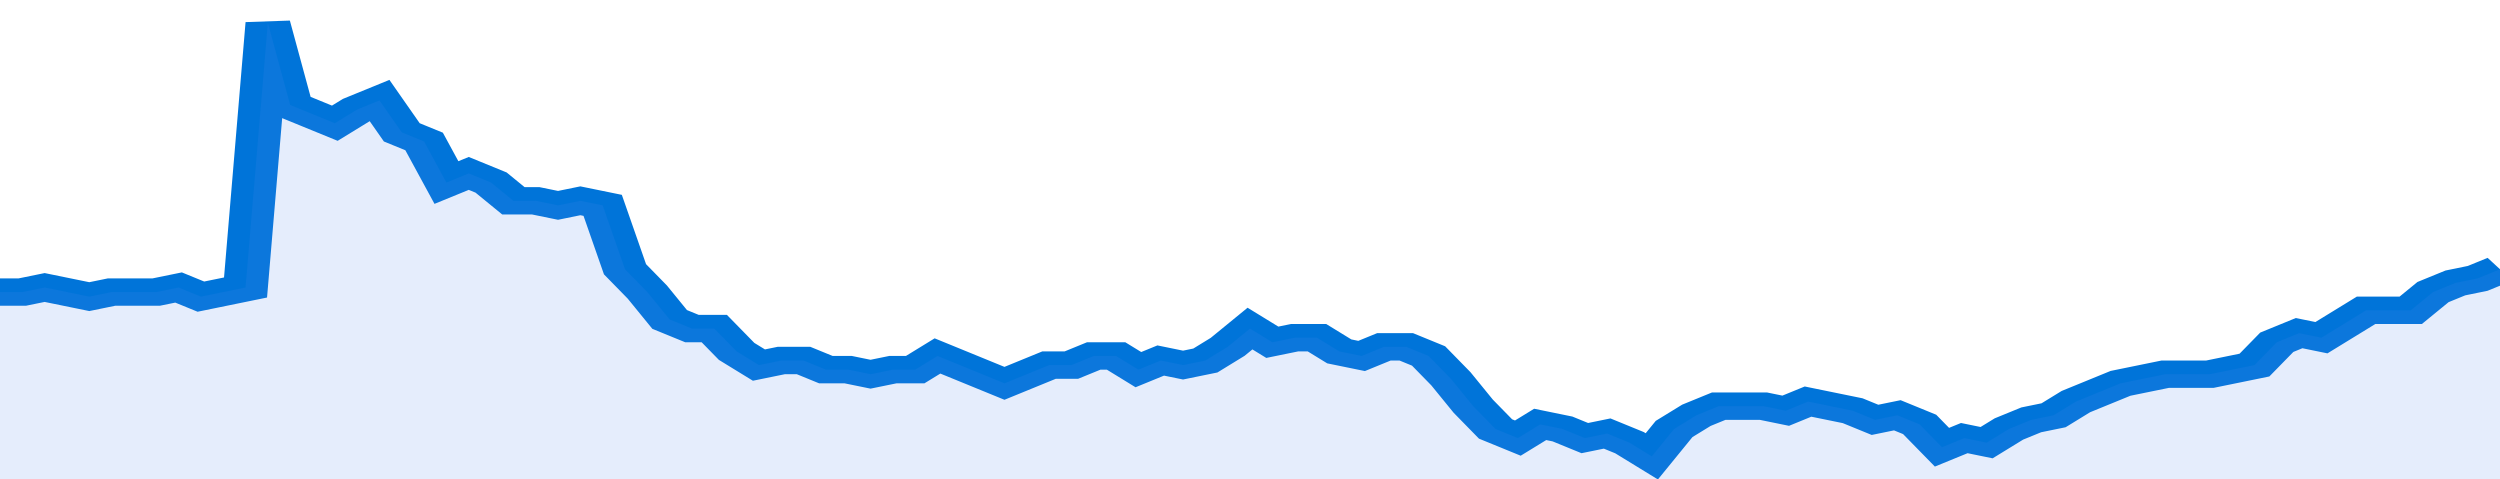 <svg xmlns="http://www.w3.org/2000/svg" viewBox="0 0 336 105" width="120" height="23" preserveAspectRatio="none">
				 <polyline fill="none" stroke="#0074d9" stroke-width="6" points="0, 64 3, 64 6, 63 9, 64 12, 65 15, 64 18, 64 21, 64 24, 63 27, 65 30, 64 33, 63 36, 5 39, 23 42, 25 45, 27 48, 24 51, 22 54, 29 57, 31 60, 40 63, 38 66, 40 69, 44 72, 44 75, 45 78, 44 81, 45 84, 59 87, 64 90, 70 93, 72 96, 72 99, 77 102, 80 105, 79 108, 79 111, 81 114, 81 117, 82 120, 81 123, 81 126, 78 129, 80 132, 82 135, 84 138, 82 141, 80 144, 80 147, 78 150, 78 153, 81 156, 79 159, 80 162, 79 165, 76 168, 72 171, 75 174, 74 177, 74 180, 77 183, 78 186, 76 189, 76 192, 78 195, 83 198, 89 201, 94 204, 96 207, 93 210, 94 213, 96 216, 95 219, 97 222, 100 225, 94 228, 91 231, 89 234, 89 237, 89 240, 90 243, 88 246, 89 249, 90 252, 92 255, 91 258, 93 261, 98 264, 96 267, 97 270, 94 273, 92 276, 91 279, 88 282, 86 285, 84 288, 83 291, 82 294, 82 297, 82 300, 81 303, 80 306, 75 309, 73 312, 74 315, 71 318, 68 321, 68 324, 68 327, 64 330, 62 333, 61 336, 59 336, 59 "> </polyline>
				 <polygon fill="#5085ec" opacity="0.15" points="0, 105 0, 64 3, 64 6, 63 9, 64 12, 65 15, 64 18, 64 21, 64 24, 63 27, 65 30, 64 33, 63 36, 5 39, 23 42, 25 45, 27 48, 24 51, 22 54, 29 57, 31 60, 40 63, 38 66, 40 69, 44 72, 44 75, 45 78, 44 81, 45 84, 59 87, 64 90, 70 93, 72 96, 72 99, 77 102, 80 105, 79 108, 79 111, 81 114, 81 117, 82 120, 81 123, 81 126, 78 129, 80 132, 82 135, 84 138, 82 141, 80 144, 80 147, 78 150, 78 153, 81 156, 79 159, 80 162, 79 165, 76 168, 72 171, 75 174, 74 177, 74 180, 77 183, 78 186, 76 189, 76 192, 78 195, 83 198, 89 201, 94 204, 96 207, 93 210, 94 213, 96 216, 95 219, 97 222, 100 225, 94 228, 91 231, 89 234, 89 237, 89 240, 90 243, 88 246, 89 249, 90 252, 92 255, 91 258, 93 261, 98 264, 96 267, 97 270, 94 273, 92 276, 91 279, 88 282, 86 285, 84 288, 83 291, 82 294, 82 297, 82 300, 81 303, 80 306, 75 309, 73 312, 74 315, 71 318, 68 321, 68 324, 68 327, 64 330, 62 333, 61 336, 59 336, 105 "></polygon>
			</svg>